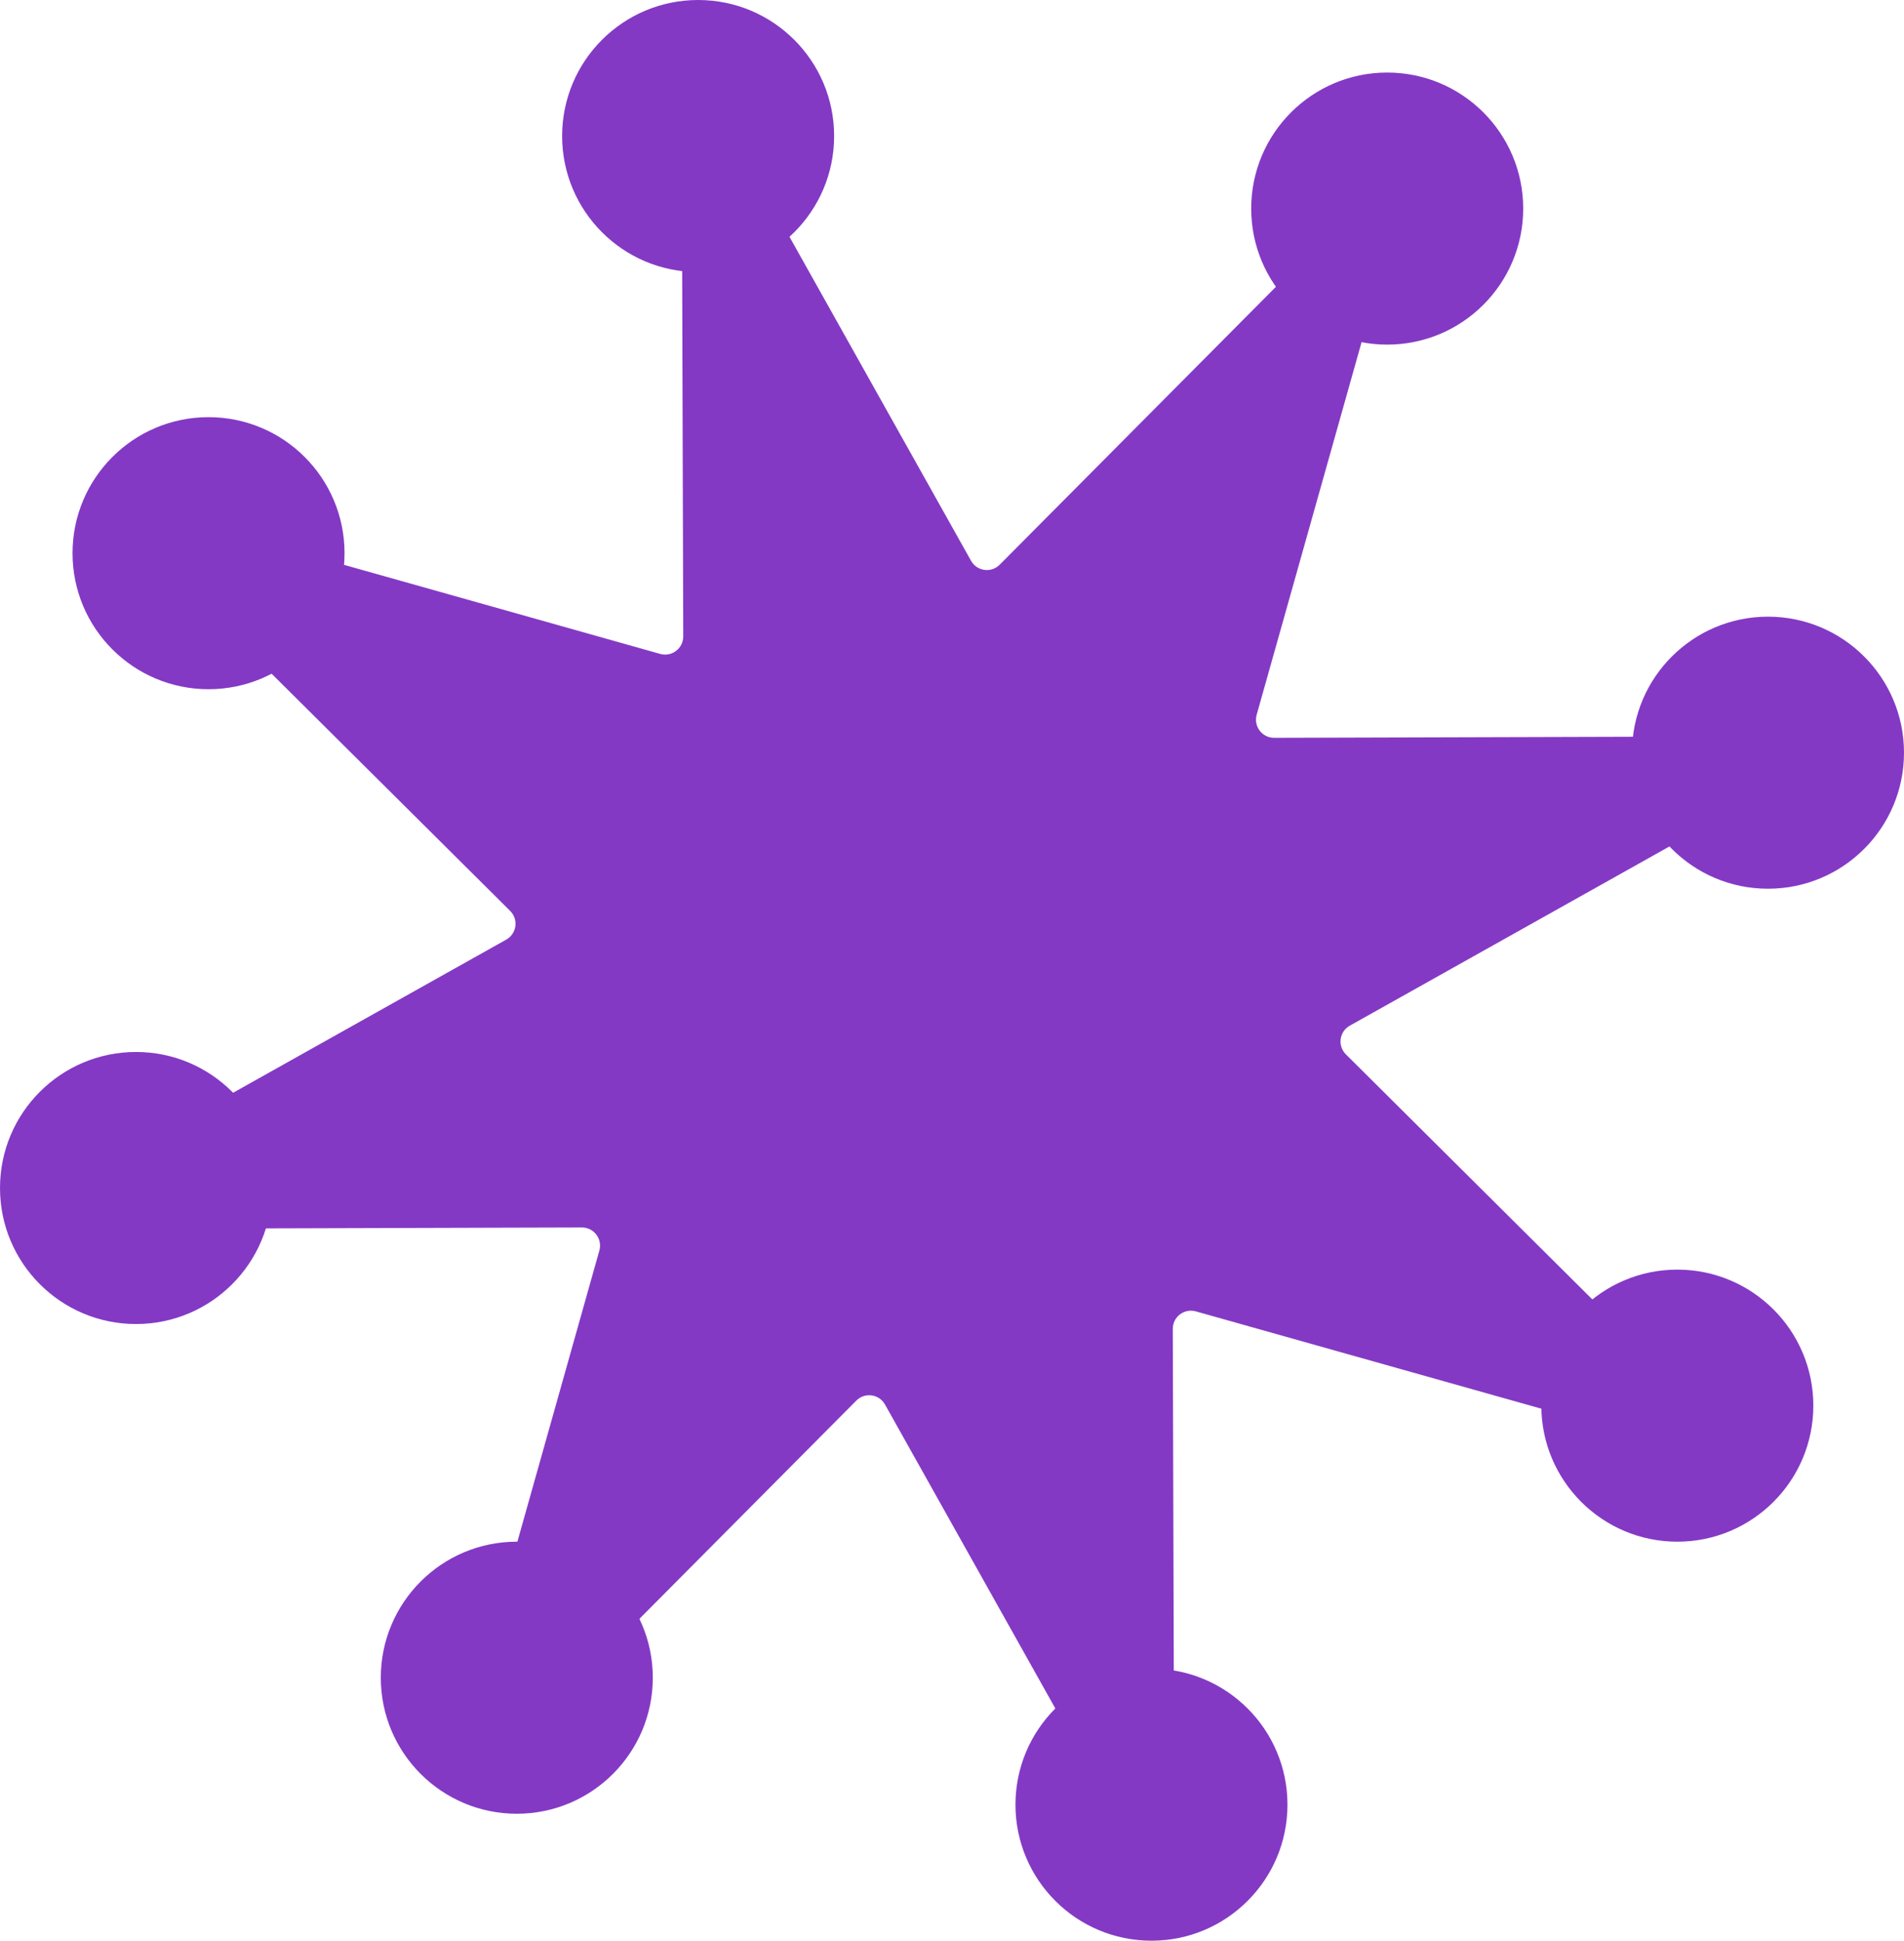 <?xml version="1.0" encoding="UTF-8"?> <svg xmlns="http://www.w3.org/2000/svg" width="105" height="107" viewBox="0 0 105 107" fill="none"> <path d="M75.437 10.708C76.165 9.976 77.389 10.691 77.109 11.684L69.302 39.408C69.122 40.047 69.603 40.681 70.267 40.679L99.069 40.594C100.101 40.591 100.461 41.962 99.561 42.467L74.437 56.55C73.858 56.874 73.75 57.663 74.221 58.131L94.647 78.437C95.378 79.164 94.663 80.388 93.67 80.109L65.947 72.302C65.308 72.122 64.674 72.603 64.676 73.267L64.76 102.069C64.763 103.1 63.392 103.461 62.888 102.561L48.805 77.437C48.48 76.858 47.692 76.75 47.224 77.221L26.917 97.646C26.19 98.378 24.966 97.663 25.246 96.67L33.053 68.947C33.233 68.308 32.751 67.674 32.087 67.676L3.286 67.76C2.254 67.763 1.894 66.392 2.794 65.888L27.918 51.805C28.497 51.48 28.605 50.691 28.134 50.223L7.708 29.917C6.977 29.19 7.691 27.966 8.684 28.245L36.408 36.053C37.047 36.233 37.681 35.751 37.679 35.087L37.594 6.285C37.591 5.254 38.962 4.894 39.467 5.793L53.55 30.918C53.874 31.497 54.663 31.605 55.131 31.134L75.437 10.708Z" fill="#8439C5"></path> <path d="M19 30.5C19 34.642 15.642 38 11.5 38C7.358 38 4 34.642 4 30.5C4 26.358 7.358 23 11.5 23C15.642 23 19 26.358 19 30.5Z" fill="#8439C5"></path> <path d="M46 7.5C46 11.642 42.642 15 38.5 15C34.358 15 31 11.642 31 7.5C31 3.358 34.358 0 38.5 0C42.642 0 46 3.358 46 7.5Z" fill="#8439C5"></path> <path d="M105 41.5C105 45.642 101.642 49 97.5 49C93.358 49 90 45.642 90 41.5C90 37.358 93.358 34 97.5 34C101.642 34 105 37.358 105 41.5Z" fill="#8439C5"></path> <path d="M84 11.5C84 15.642 80.642 19 76.5 19C72.358 19 69 15.642 69 11.5C69 7.358 72.358 4 76.5 4C80.642 4 84 7.358 84 11.5Z" fill="#8439C5"></path> <path d="M100 77.5C100 81.642 96.642 85 92.5 85C88.358 85 85 81.642 85 77.5C85 73.358 88.358 70 92.5 70C96.642 70 100 73.358 100 77.5Z" fill="#8439C5"></path> <path d="M71 99.5C71 103.642 67.642 107 63.5 107C59.358 107 56 103.642 56 99.5C56 95.358 59.358 92 63.5 92C67.642 92 71 95.358 71 99.5Z" fill="#8439C5"></path> <path d="M36 92.5C36 96.642 32.642 100 28.5 100C24.358 100 21 96.642 21 92.5C21 88.358 24.358 85 28.5 85C32.642 85 36 88.358 36 92.5Z" fill="#8439C5"></path> <path d="M15 65.5C15 69.642 11.642 73 7.5 73C3.358 73 0 69.642 0 65.5C0 61.358 3.358 58 7.5 58C11.642 58 15 61.358 15 65.5Z" fill="#8439C5"></path> </svg> 